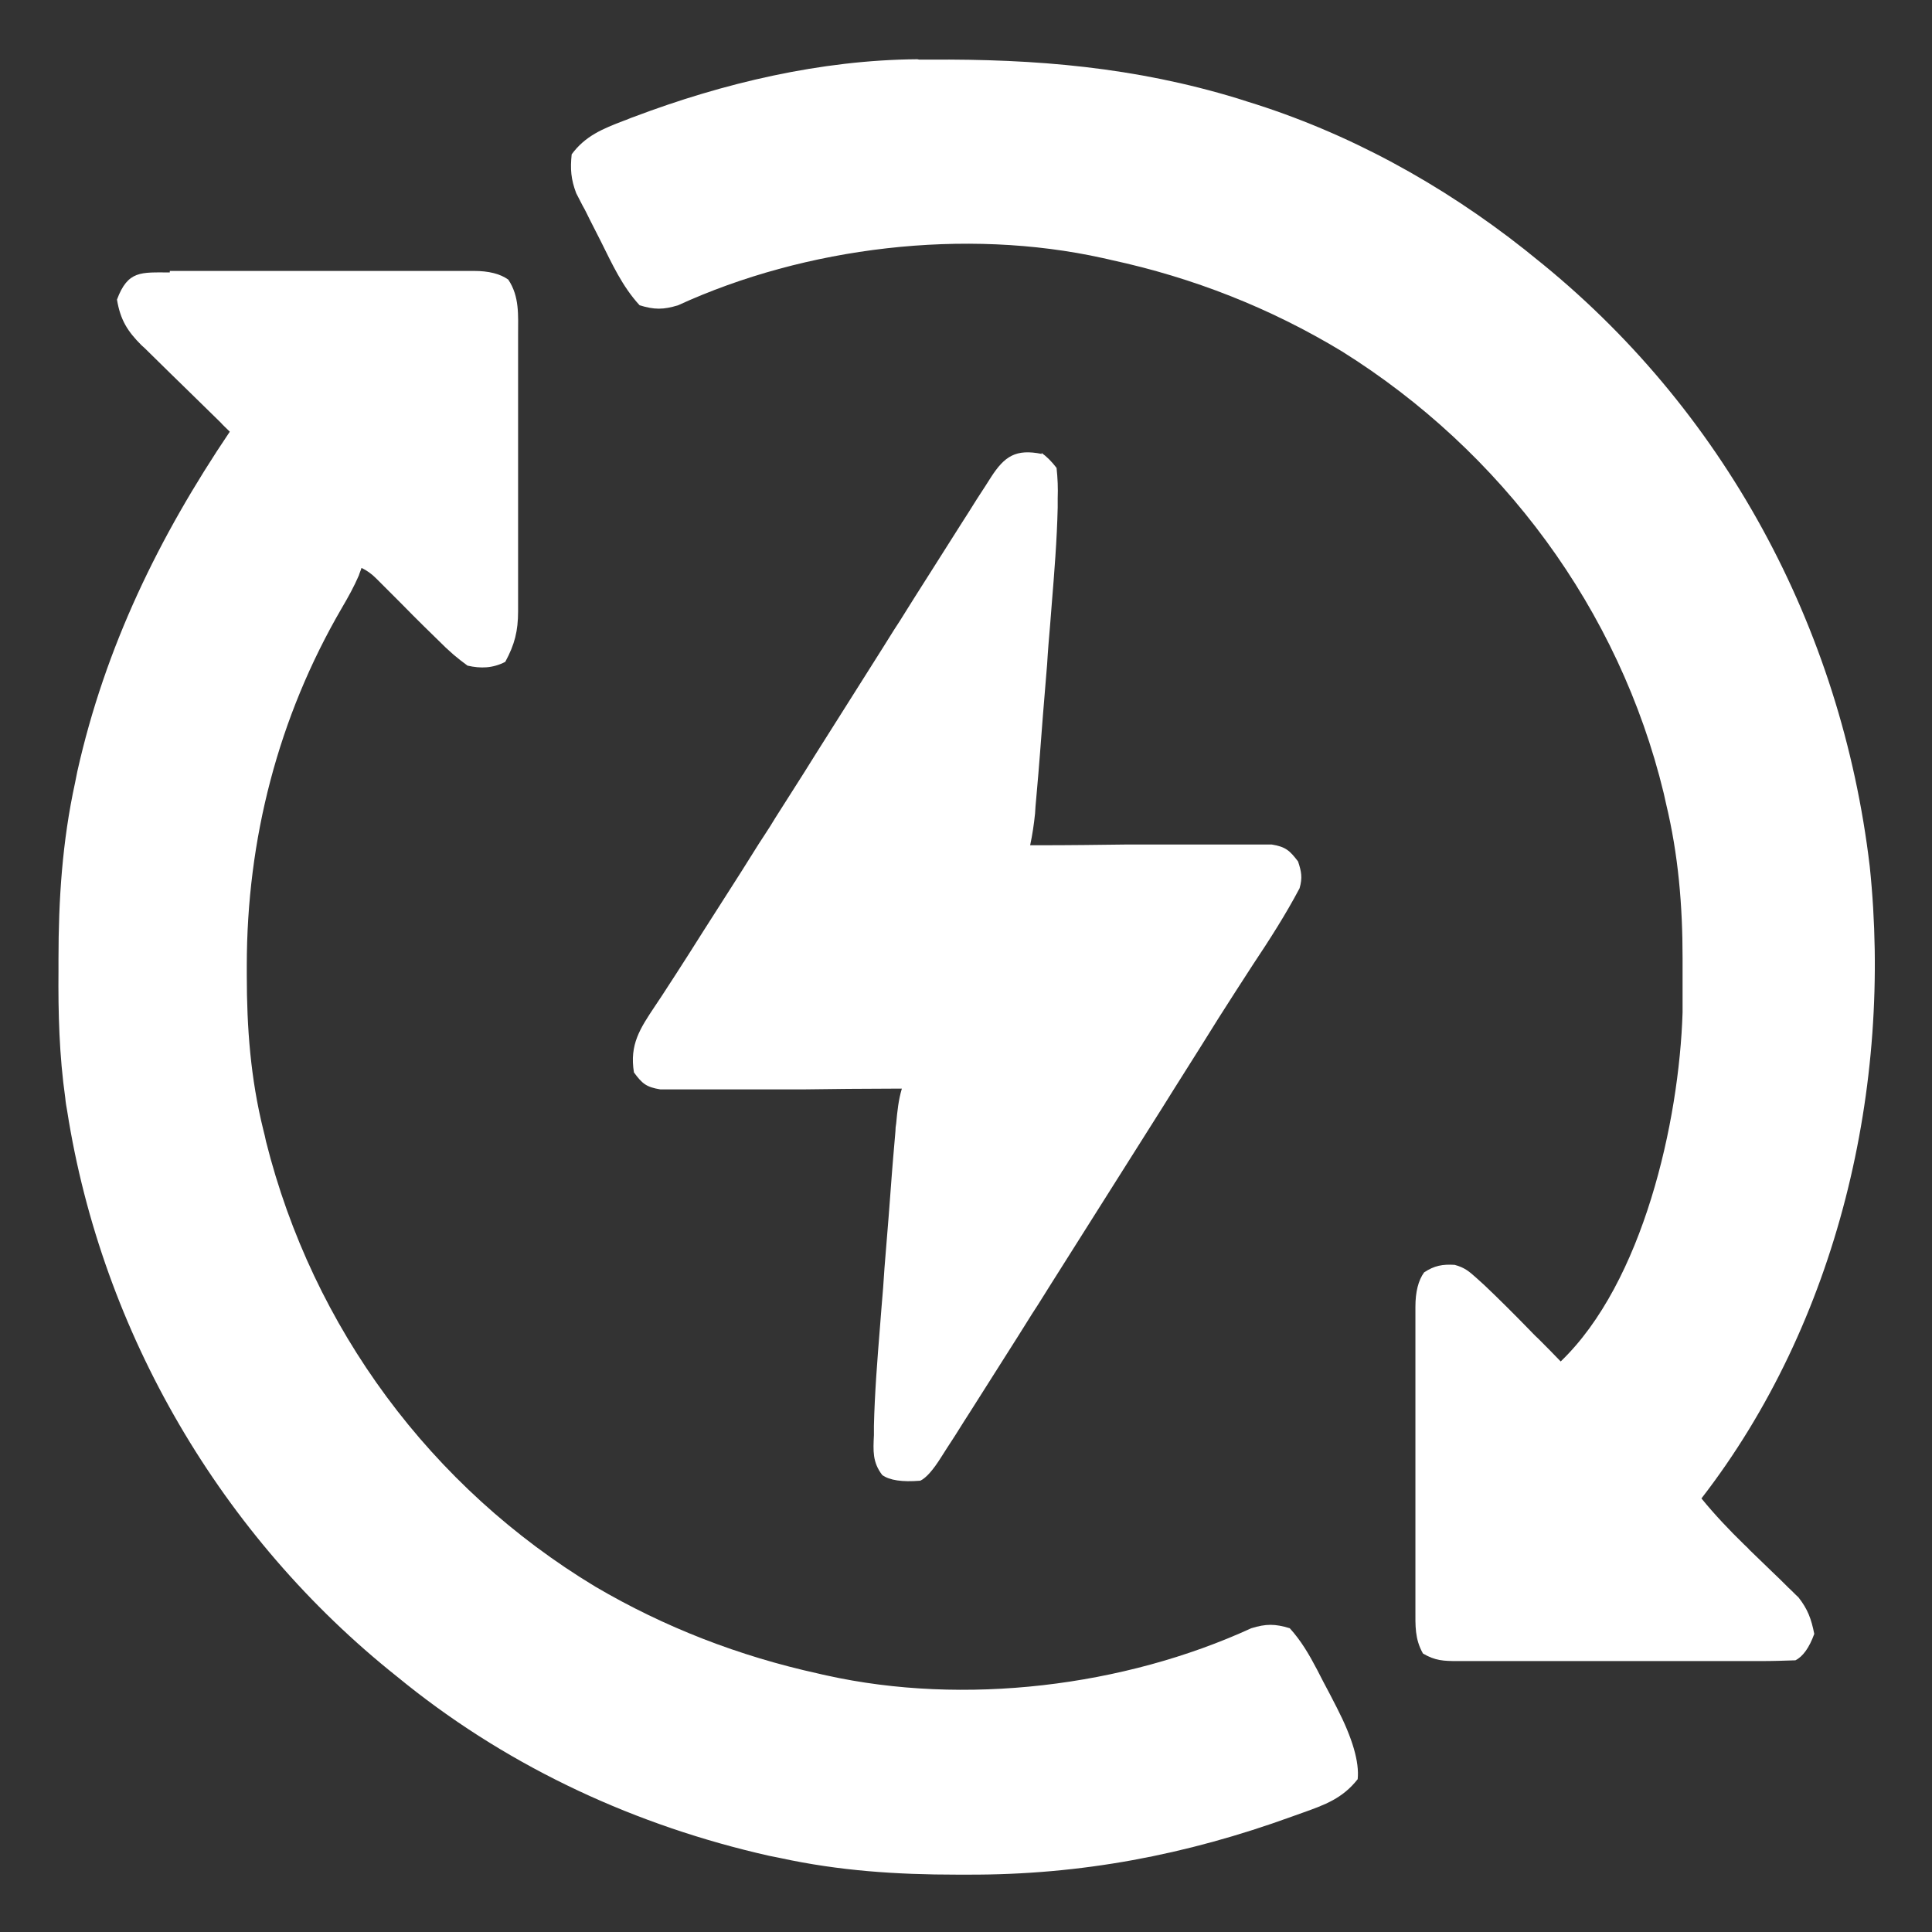 <?xml version="1.0" encoding="UTF-8"?>
<svg id="Vrstva_1" data-name="Vrstva 1" xmlns="http://www.w3.org/2000/svg" version="1.1" viewBox="0 0 512 512">
  <rect x="0" y="0" width="512" height="512" fill="#333333" stroke="none"/>
  <defs>
    <style>
      .cls-1 {
        fill: #fff;
        stroke-width: 0px;
      }
    </style>
  </defs>
  <path class="cls-1" d="M45,71.8c.9,0,1.9,0,2.8,0,3.1,0,6.2,0,9.3,0,1.1,0,2.1,0,3.2,0,5.6,0,11.1,0,16.7,0,5.8,0,11.5,0,17.3,0,4.4,0,8.8,0,13.3,0,2.1,0,4.2,0,6.4,0,3,0,5.9,0,8.9,0,.9,0,1.8,0,2.7,0q5.9,0,9.1,2.3c3,4.5,2.6,9.4,2.6,14.6q0,1.3,0,2.6c0,2.8,0,5.6,0,8.4,0,2,0,3.9,0,5.9,0,4.1,0,8.2,0,12.3,0,5.2,0,10.5,0,15.7,0,4,0,8.1,0,12.1,0,1.9,0,3.9,0,5.8,0,2.7,0,5.4,0,8.1,0,.8,0,1.6,0,2.4,0,5.2-.9,8.8-3.4,13.4-3.3,1.7-6.5,1.8-10,1q-1.8-1.3-3.7-2.9c-.7-.6-1.4-1.3-2.1-1.9-3.9-3.8-7.8-7.6-11.6-11.5-1.6-1.6-3.2-3.2-4.8-4.8-.7-.7-1.4-1.4-2.1-2.1q-1.7-1.7-3.8-2.7c-.2.7-.5,1.3-.7,2-1.3,3-2.8,5.7-4.5,8.6-16.9,29-25.2,61.4-25.2,94.8q0,1.3,0,2.5c0,14,1,27.4,4.4,41.1q.4,1.5.7,3c12.4,49.4,43.7,91.7,87.3,118,18.4,10.8,38.1,18.4,59,23,.7.2,1.4.3,2.2.5,36.5,8.1,78.8,3,112.6-12.5,3.9-1.2,6.3-1.2,10.2,0,3,3.3,5.1,6.9,7.2,10.9.6,1.1,1.1,2.2,1.7,3.3.6,1.1,1.2,2.3,1.8,3.4q.9,1.7,1.8,3.5,6.2,12.1,5.5,18.9c-4,5.1-8.7,6.8-14.6,8.9q-1.4.5-2.8,1c-28.1,10.2-56,15.5-85.9,15.4-1,0-1.9,0-2.9,0-15.9,0-31.2-1-46.8-4.4-1-.2-2-.4-3-.6-35-7.9-67.9-23-96-45.4-.9-.7-1.7-1.4-2.6-2.1-46.5-37-78.2-91.1-87.4-149.9-.2-1.1-.4-2.2-.5-3.4-1.6-11.3-1.9-22.5-1.8-33.9,0-1,0-1.9,0-2.9,0-15.9,1-31.2,4.4-46.8.2-1,.4-2,.6-3,7.4-33,21.6-62.1,40.4-90-.8-.8-1.7-1.6-2.5-2.5-3.1-3-6.2-6.1-9.3-9.1-1.3-1.3-2.7-2.6-4-3.9-1.9-1.9-3.9-3.8-5.8-5.7-.6-.6-1.2-1.2-1.8-1.7-3.7-3.7-5.6-6.7-6.5-12.1,2.9-7.8,6.4-7.2,14-7.2Z"/>
  <path class="cls-1" d="M243.6,15.8q1.3,0,2.7,0c28.3-.2,54.5,2,81.7,10.3q1.3.4,2.5.8c26.7,8.2,51.6,21.9,73.5,39.2.9.7,1.7,1.4,2.6,2.1,50.1,39.9,81.4,98,88.9,161.4,6.1,58.3-8.4,120.7-44.6,167.5,3.6,4.4,7.3,8.3,11.3,12.2.5.5,1,.9,1.4,1.4,2,1.9,4,3.9,6,5.8,1.5,1.4,3,2.9,4.4,4.3.9.8,1.7,1.7,2.6,2.5,2.5,3.2,3.4,5.7,4.2,9.7q-2,5.5-5,7c-3,.1-6,.2-9,.2-.9,0-1.9,0-2.8,0-3.1,0-6.2,0-9.3,0-1.1,0-2.1,0-3.2,0-5.6,0-11.1,0-16.7,0-5.8,0-11.5,0-17.3,0-4.4,0-8.8,0-13.3,0-2.1,0-4.2,0-6.4,0-3,0-5.9,0-8.9,0-.9,0-1.8,0-2.7,0-3.6,0-5.9-.1-9.1-2-2.2-3.9-2-7.4-2-11.7,0-.9,0-1.9,0-2.8,0-3.1,0-6.2,0-9.2,0-2.1,0-4.3,0-6.4,0-4.5,0-9,0-13.4,0-5.7,0-11.5,0-17.2,0-4.4,0-8.8,0-13.2,0-2.1,0-4.2,0-6.4,0-3,0-5.9,0-8.9,0-.9,0-1.8,0-2.7q0-5.9,2.3-9.1c2.7-1.8,4.9-2.2,8.1-2,2.6.7,3.8,1.7,5.8,3.5.7.6,1.4,1.3,2.1,1.9,4,3.8,7.9,7.7,11.7,11.6.8.8,1.6,1.7,2.5,2.5,2,2,4,4,6,6.1,21.8-20.9,31.4-63.5,32.3-92.5,0-3.9,0-7.9,0-11.8,0-.8,0-1.7,0-2.5,0-14-1.1-27.4-4.4-41.1-.2-.9-.4-1.8-.6-2.7-11.8-48.7-42.9-90.6-85.3-117.1-19-11.5-39.4-19.5-61.1-24.2-.7-.2-1.4-.3-2.2-.5-36.5-8.1-78.8-3-112.6,12.5-3.9,1.2-6.3,1.2-10.2,0-4.6-5-7.3-11-10.3-17-1-1.9-1.9-3.8-2.9-5.7-.6-1.2-1.2-2.5-1.9-3.7-.6-1.1-1.1-2.2-1.7-3.3-1.4-3.7-1.6-6.4-1.2-10.3,3.6-4.9,8.3-6.8,13.8-8.9.9-.3,1.7-.7,2.6-1,23.8-9,49.6-15.1,75.2-15.3Z"/>
  <path class="cls-1" d="M276,120q2.1,1.5,4,4c.3,2.8.4,5.3.3,8.1,0,.8,0,1.6,0,2.4-.2,8.7-.9,17.3-1.6,25.9-.1,1.7-.3,3.4-.4,5.1-.3,3.5-.6,7-.8,10.5-.4,4.5-.7,8.9-1.1,13.4-.3,3.5-.5,6.9-.8,10.4-.1,1.7-.3,3.3-.4,5-.2,2.3-.4,4.6-.6,6.9q-.2,2-.3,3.9c-.3,2.9-.7,5.6-1.3,8.4q1.2,0,2.5,0c7.8,0,15.7-.1,23.5-.2,4,0,8,0,12.1,0,3.9,0,7.8,0,11.7,0,1.5,0,3,0,4.4,0,2.1,0,4.2,0,6.2,0,1.2,0,2.4,0,3.6,0,3.7.6,4.8,1.6,7,4.5.9,2.7,1.2,4.3.4,7.1-3.7,7-8,13.7-12.4,20.3-3,4.6-6,9.3-9,14-.5.8-1,1.6-1.5,2.4-1,1.6-2,3.2-3,4.8-2.5,4-5,7.9-7.5,11.9-1,1.6-2,3.2-3,4.8-10,15.8-20,31.7-30,47.5-.5.8-1,1.6-1.5,2.4-1,1.6-2,3.2-3,4.7-2.5,4-5,8-7.5,11.9-3,4.7-6,9.5-9,14.2q-.8,1.2-1.6,2.5c-1.5,2.4-3,4.8-4.6,7.2q-.7,1.1-1.4,2.2-3.2,5.1-5.5,6.2-7.2.6-10.1-1.5c-2.6-3.4-2.4-6.4-2.2-10.6q0-1.2,0-2.4c.2-8.7.9-17.5,1.6-26.2.1-1.7.3-3.4.4-5.1.3-3.5.6-7.1.8-10.6.4-4.5.7-9.1,1.1-13.6.3-3.5.5-7,.8-10.6.1-1.7.3-3.4.4-5,.2-2.3.4-4.7.6-7q0-1,.2-2.1c.3-3.2.6-6.2,1.5-9.2-.8,0-1.7,0-2.5,0-7.8,0-15.7.1-23.5.2-4,0-8,0-12.1,0-3.9,0-7.8,0-11.7,0-1.5,0-3,0-4.4,0-2.1,0-4.2,0-6.2,0-1.2,0-2.4,0-3.6,0-3.7-.6-4.8-1.5-7-4.5-1.2-7.4,1.6-11.6,5.6-17.6.6-.9,1.2-1.8,1.8-2.7,1.2-1.9,2.5-3.8,3.7-5.7,2.4-3.7,4.8-7.5,7.2-11.3,1.8-2.8,3.5-5.5,5.3-8.3,3.2-5,6.4-10,9.5-15,.5-.8,1-1.5,1.5-2.3,1-1.5,2-3.1,2.9-4.6,2.5-3.9,5-7.9,7.5-11.8,1-1.6,2-3.2,3-4.8l18-28.5c.5-.8,1-1.6,1.5-2.4,1-1.6,2-3.2,3-4.7,2.5-4,5-8,7.5-11.9,3-4.7,6-9.5,9-14.2.5-.8,1-1.6,1.6-2.5,1.5-2.4,3-4.8,4.6-7.2q.7-1.1,1.4-2.2c3.6-5.6,6.6-7.6,13.5-6.2Z"/>
</svg>